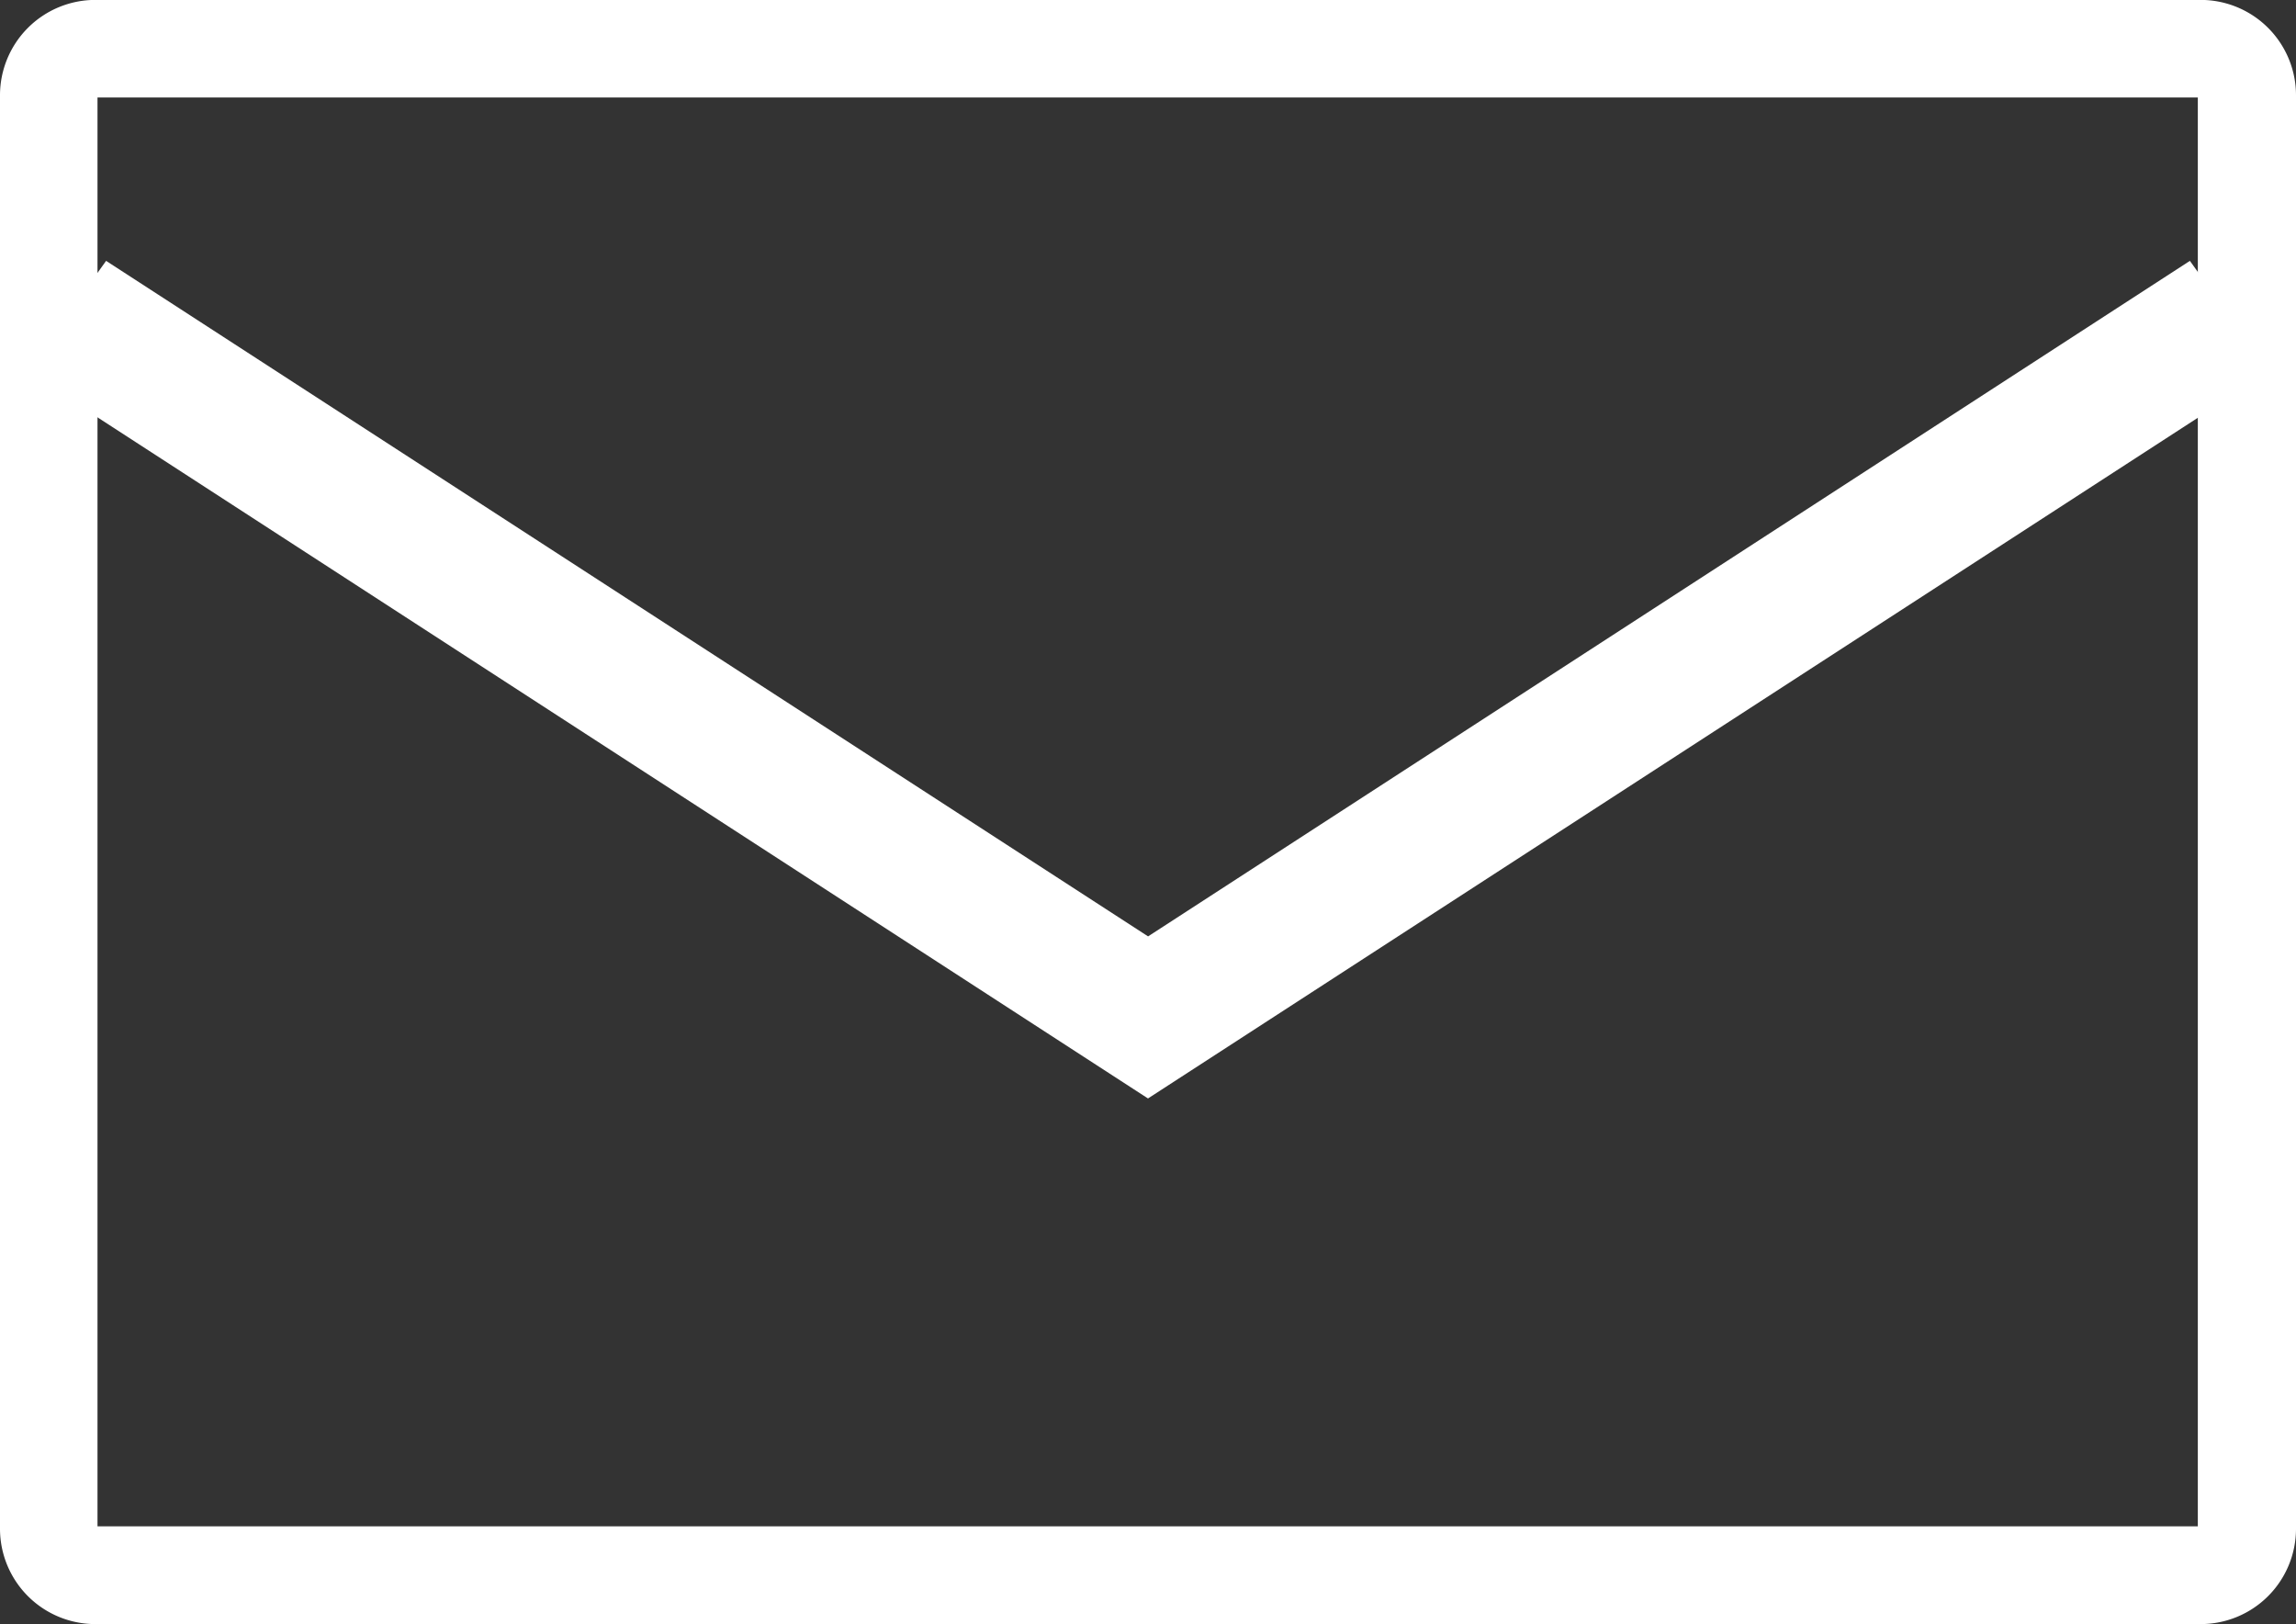 <svg xmlns="http://www.w3.org/2000/svg" width="26.964" height="19.07" viewBox="0 0 26.964 19.07">
  <rect x="0" y="0" width="26.964" height="19.07" fill="#333333" stroke="none"/>
  <g id="グループ_4100" data-name="グループ 4100" transform="translate(-559.394 -8357.266)">
    <path id="パス_3812" data-name="パス 3812" d="M-502.45,984.425h-24.726a1.12,1.12,0,0,1-1.119-1.119V966.473a1.12,1.12,0,0,1,1.119-1.119h24.726a1.12,1.12,0,0,1,1.119,1.119v16.834A1.12,1.12,0,0,1-502.45,984.425Zm-24.7-1.148h24.666V966.5h-24.666Z" transform="translate(1087.689 7391.911)" fill="#fff"/>
    <path id="パス_3813" data-name="パス 3813" d="M-513.537,989.119l-13.166-8.535.93-1.3,12.237,7.932,12.235-7.932.93,1.3Z" transform="translate(1086.413 7381.045)" fill="#fff"/>
  </g>
</svg>
